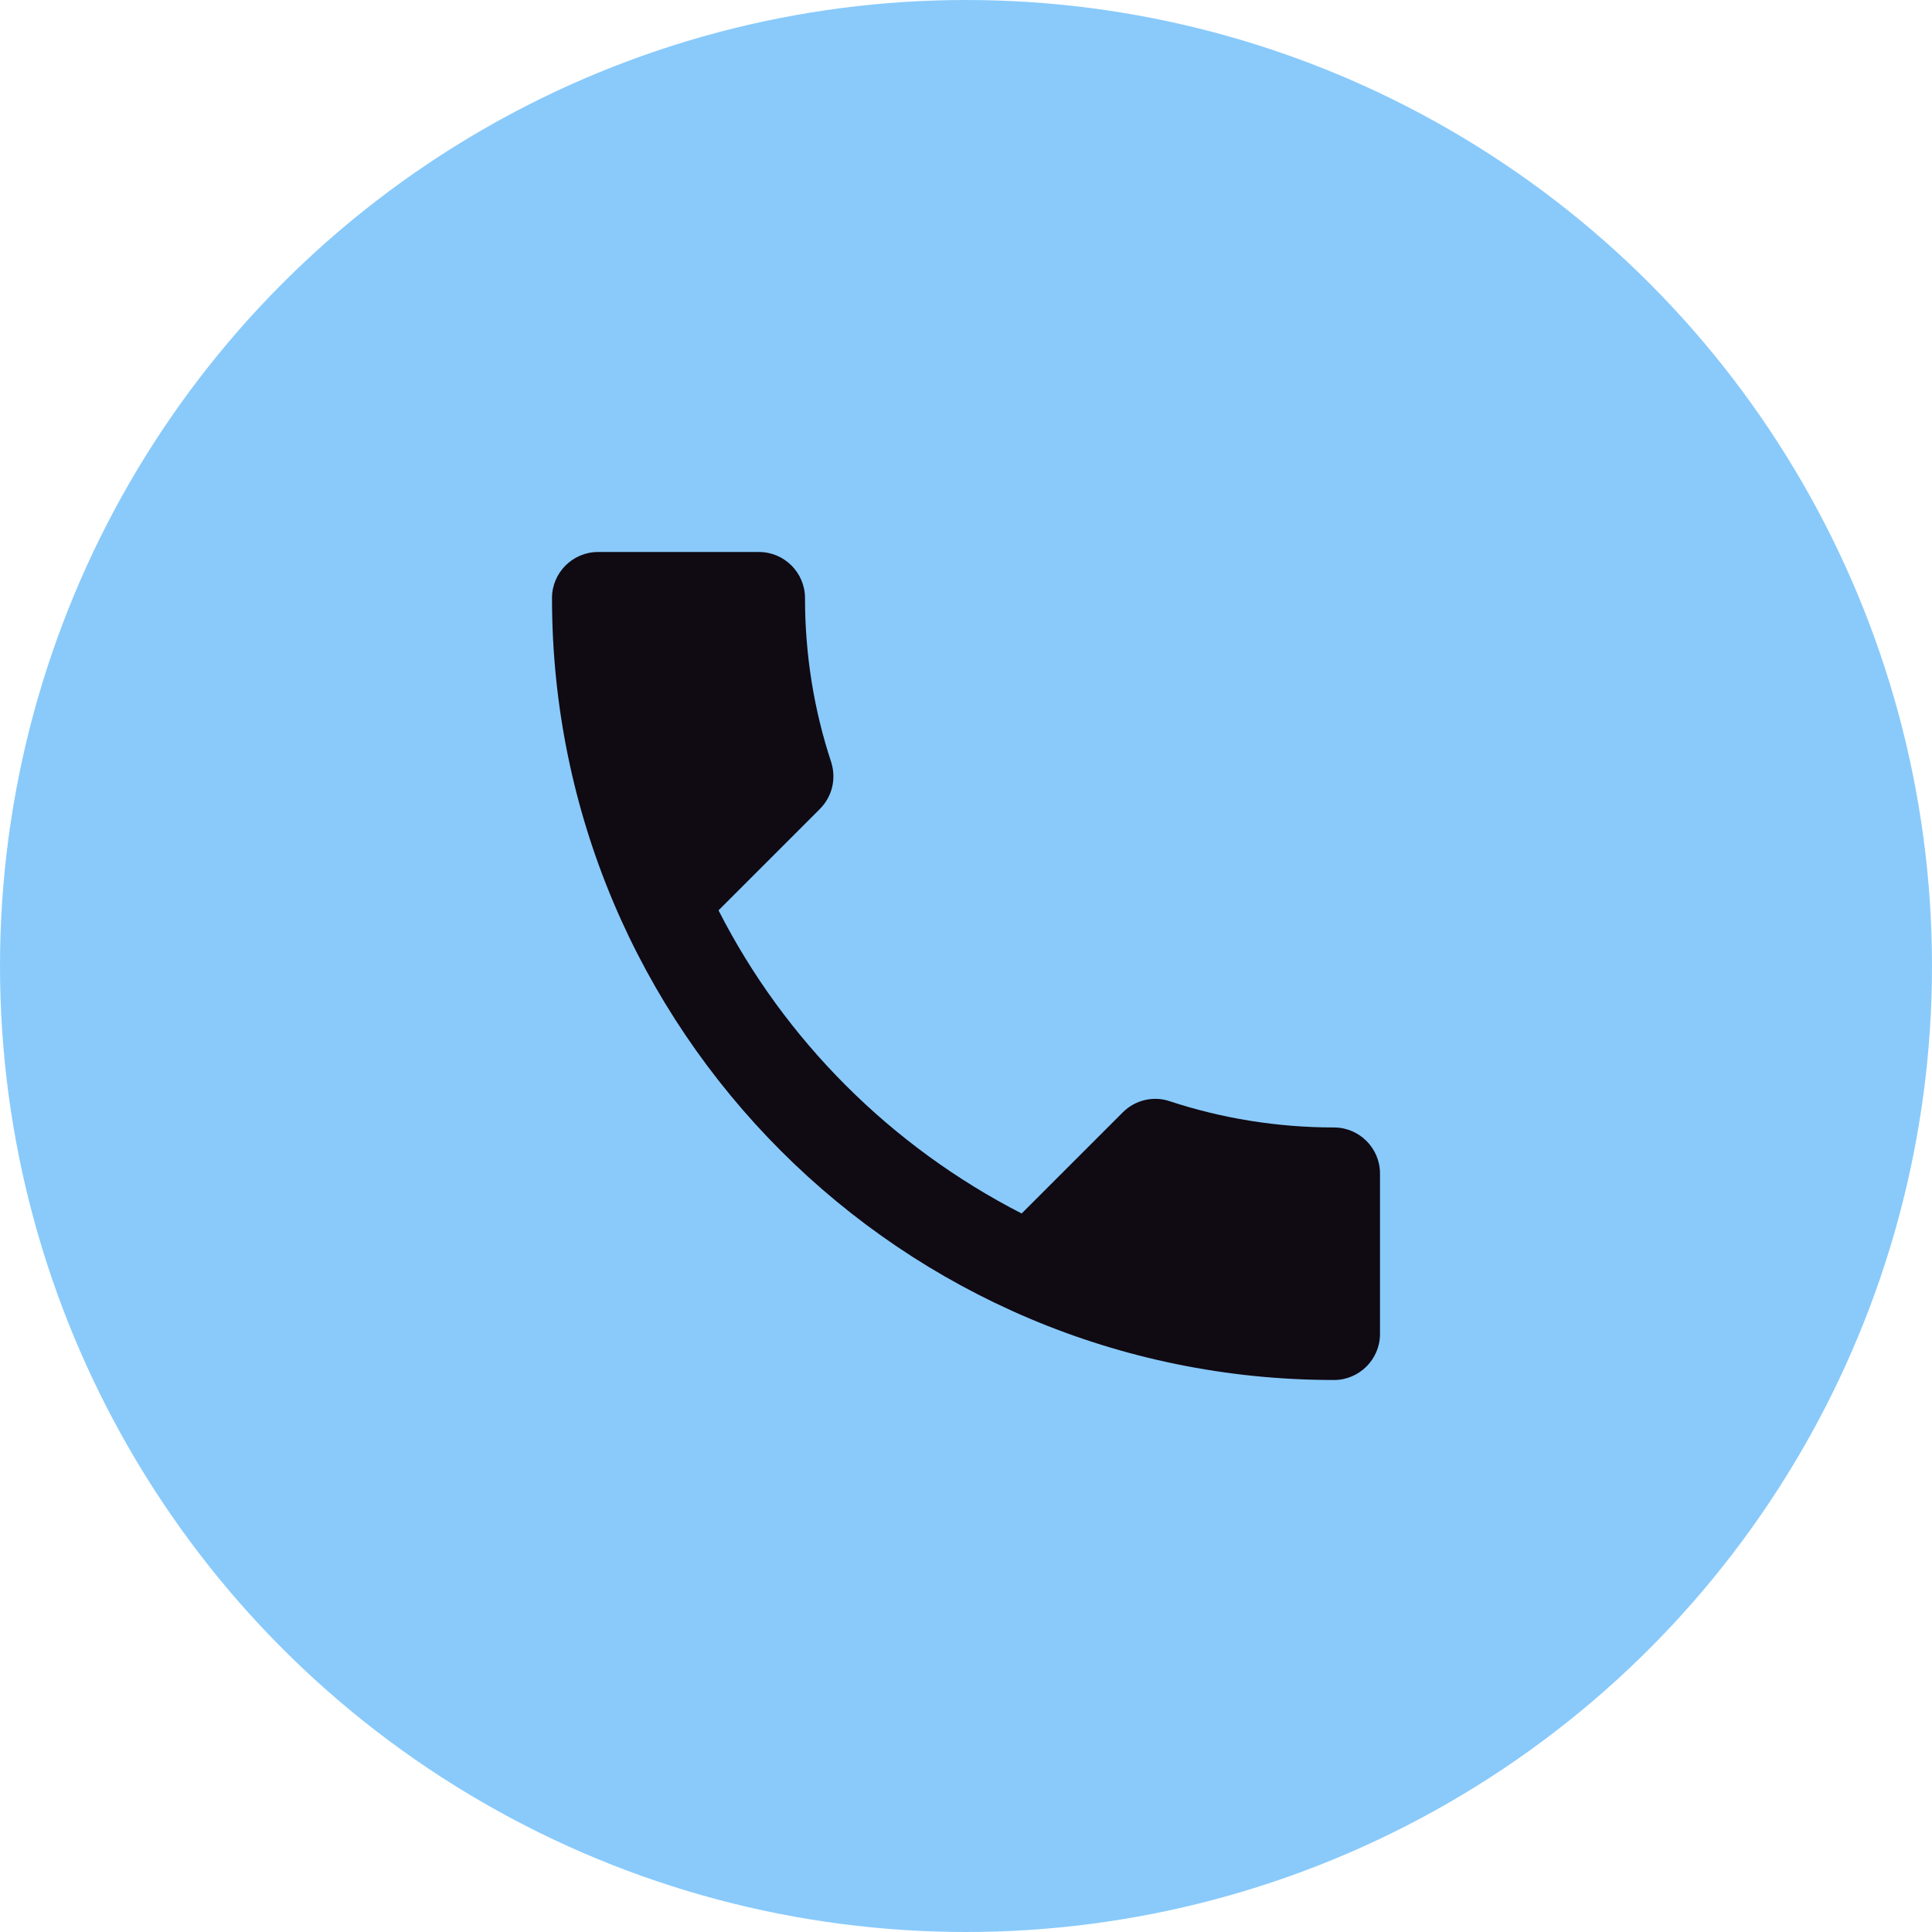 <?xml version="1.0" encoding="UTF-8"?> <svg xmlns="http://www.w3.org/2000/svg" width="42" height="42" viewBox="0 0 42 42" fill="none"><circle cx="21" cy="21" r="21" fill="#89CAFB"></circle><path d="M15.62 19.79C17.06 22.62 19.38 24.93 22.21 26.38L24.41 24.18C24.68 23.91 25.08 23.82 25.43 23.94C26.55 24.31 27.76 24.51 29 24.51C29.55 24.51 30 24.96 30 25.51V29C30 29.55 29.55 30 29 30C19.61 30 12 22.39 12 13C12 12.45 12.45 12 13 12H16.5C17.05 12 17.5 12.45 17.5 13C17.5 14.25 17.7 15.45 18.07 16.57C18.18 16.92 18.1 17.31 17.82 17.59L15.62 19.79Z" fill="#100A13"></path></svg> 